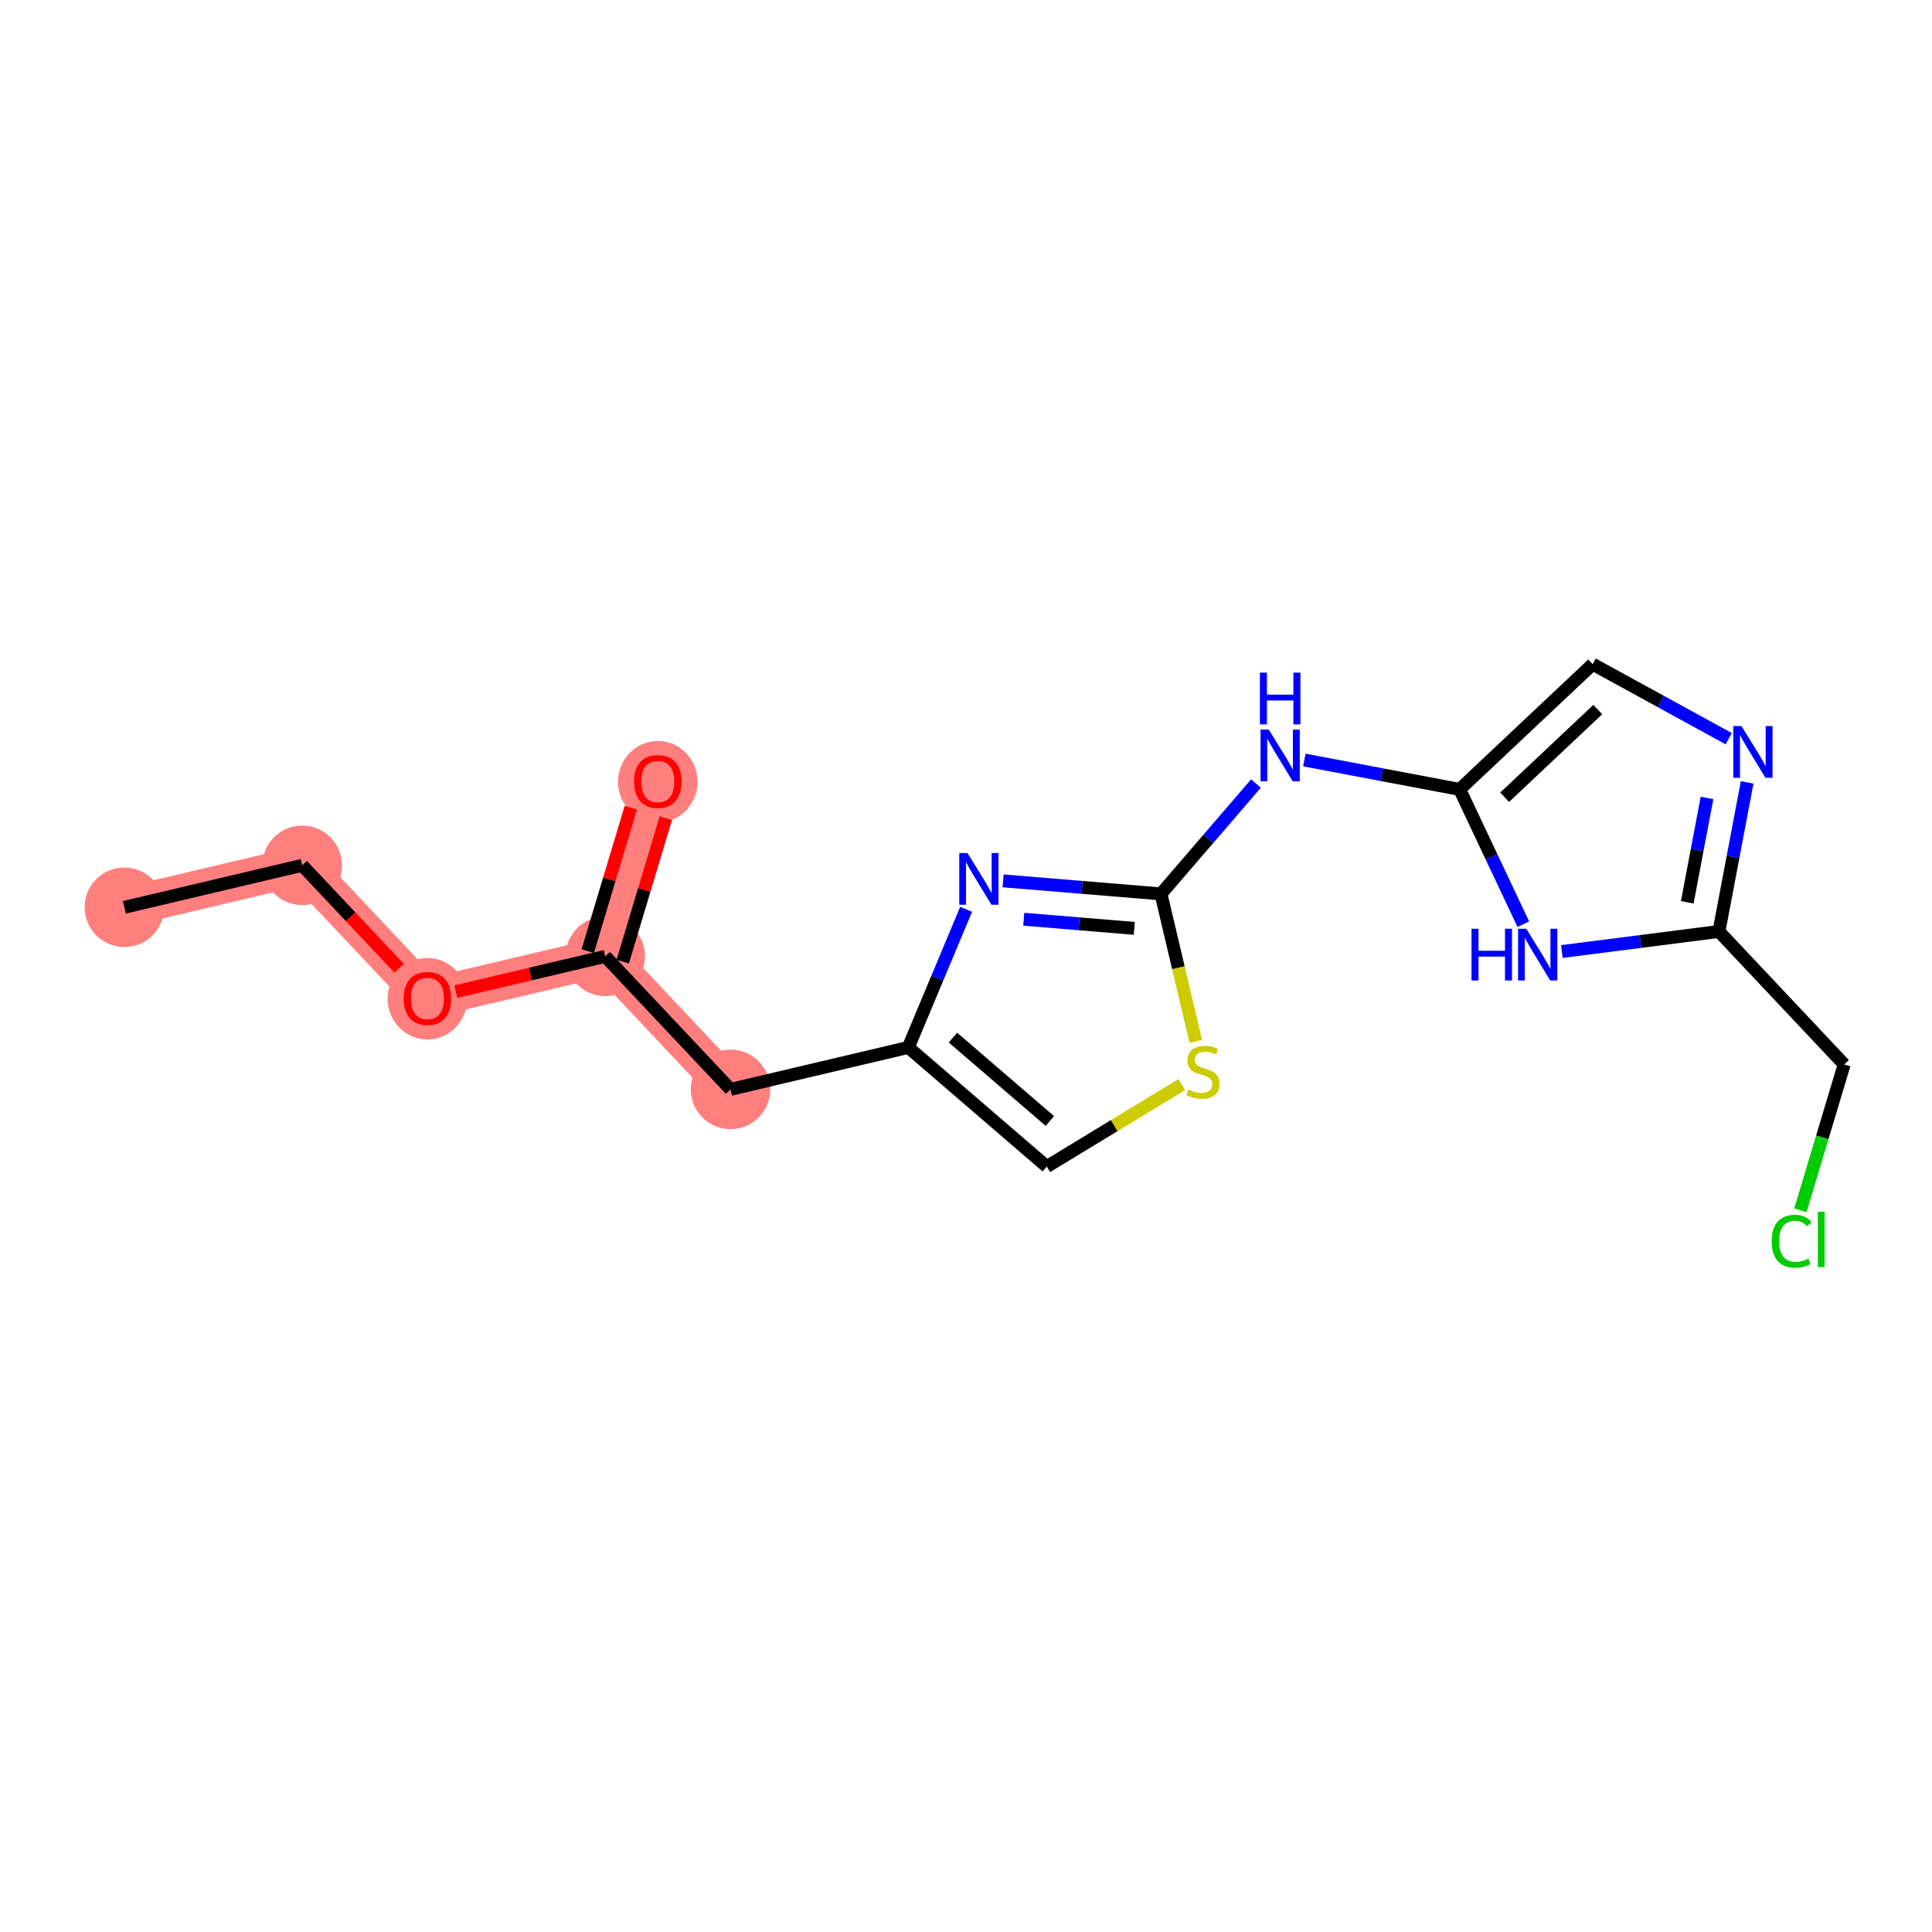 <?xml version='1.0' encoding='iso-8859-1'?>
<svg version='1.1' baseProfile='full'
              xmlns='http://www.w3.org/2000/svg'
                      xmlns:rdkit='http://www.rdkit.org/xml'
                      xmlns:xlink='http://www.w3.org/1999/xlink'
                  xml:space='preserve'
width='300px' height='300px' viewBox='0 0 300 300'>
<!-- END OF HEADER -->
<rect style='opacity:1.0;fill:#FFFFFF;stroke:none' width='300' height='300' x='0' y='0'> </rect>
<rect style='opacity:1.0;fill:#FFFFFF;stroke:none' width='300' height='300' x='0' y='0'> </rect>
<path d='M 19.31,140.884 L 46.922,134.367' style='fill:none;fill-rule:evenodd;stroke:#FF7F7F;stroke-width:6.1px;stroke-linecap:butt;stroke-linejoin:miter;stroke-opacity:1' />
<path d='M 46.922,134.367 L 66.371,155.02' style='fill:none;fill-rule:evenodd;stroke:#FF7F7F;stroke-width:6.1px;stroke-linecap:butt;stroke-linejoin:miter;stroke-opacity:1' />
<path d='M 66.371,155.02 L 93.983,148.503' style='fill:none;fill-rule:evenodd;stroke:#FF7F7F;stroke-width:6.1px;stroke-linecap:butt;stroke-linejoin:miter;stroke-opacity:1' />
<path d='M 93.983,148.503 L 102.144,121.332' style='fill:none;fill-rule:evenodd;stroke:#FF7F7F;stroke-width:6.1px;stroke-linecap:butt;stroke-linejoin:miter;stroke-opacity:1' />
<path d='M 93.983,148.503 L 113.433,169.157' style='fill:none;fill-rule:evenodd;stroke:#FF7F7F;stroke-width:6.1px;stroke-linecap:butt;stroke-linejoin:miter;stroke-opacity:1' />
<ellipse cx='19.31' cy='140.884' rx='5.674' ry='5.674'  style='fill:#FF7F7F;fill-rule:evenodd;stroke:#FF7F7F;stroke-width:1.0px;stroke-linecap:butt;stroke-linejoin:miter;stroke-opacity:1' />
<ellipse cx='46.922' cy='134.367' rx='5.674' ry='5.674'  style='fill:#FF7F7F;fill-rule:evenodd;stroke:#FF7F7F;stroke-width:1.0px;stroke-linecap:butt;stroke-linejoin:miter;stroke-opacity:1' />
<ellipse cx='66.371' cy='155.083' rx='5.674' ry='5.834'  style='fill:#FF7F7F;fill-rule:evenodd;stroke:#FF7F7F;stroke-width:1.0px;stroke-linecap:butt;stroke-linejoin:miter;stroke-opacity:1' />
<ellipse cx='93.983' cy='148.503' rx='5.674' ry='5.674'  style='fill:#FF7F7F;fill-rule:evenodd;stroke:#FF7F7F;stroke-width:1.0px;stroke-linecap:butt;stroke-linejoin:miter;stroke-opacity:1' />
<ellipse cx='102.144' cy='121.395' rx='5.674' ry='5.834'  style='fill:#FF7F7F;fill-rule:evenodd;stroke:#FF7F7F;stroke-width:1.0px;stroke-linecap:butt;stroke-linejoin:miter;stroke-opacity:1' />
<ellipse cx='113.433' cy='169.157' rx='5.674' ry='5.674'  style='fill:#FF7F7F;fill-rule:evenodd;stroke:#FF7F7F;stroke-width:1.0px;stroke-linecap:butt;stroke-linejoin:miter;stroke-opacity:1' />
<path class='bond-0 atom-0 atom-1' d='M 19.31,140.884 L 46.922,134.367' style='fill:none;fill-rule:evenodd;stroke:#000000;stroke-width:2.0px;stroke-linecap:butt;stroke-linejoin:miter;stroke-opacity:1' />
<path class='bond-1 atom-1 atom-2' d='M 46.922,134.367 L 54.448,142.359' style='fill:none;fill-rule:evenodd;stroke:#000000;stroke-width:2.0px;stroke-linecap:butt;stroke-linejoin:miter;stroke-opacity:1' />
<path class='bond-1 atom-1 atom-2' d='M 54.448,142.359 L 61.974,150.351' style='fill:none;fill-rule:evenodd;stroke:#FF0000;stroke-width:2.0px;stroke-linecap:butt;stroke-linejoin:miter;stroke-opacity:1' />
<path class='bond-2 atom-2 atom-3' d='M 70.769,153.982 L 82.376,151.243' style='fill:none;fill-rule:evenodd;stroke:#FF0000;stroke-width:2.0px;stroke-linecap:butt;stroke-linejoin:miter;stroke-opacity:1' />
<path class='bond-2 atom-2 atom-3' d='M 82.376,151.243 L 93.983,148.503' style='fill:none;fill-rule:evenodd;stroke:#000000;stroke-width:2.0px;stroke-linecap:butt;stroke-linejoin:miter;stroke-opacity:1' />
<path class='bond-3 atom-3 atom-4' d='M 96.7,149.319 L 100.045,138.182' style='fill:none;fill-rule:evenodd;stroke:#000000;stroke-width:2.0px;stroke-linecap:butt;stroke-linejoin:miter;stroke-opacity:1' />
<path class='bond-3 atom-3 atom-4' d='M 100.045,138.182 L 103.391,127.045' style='fill:none;fill-rule:evenodd;stroke:#FF0000;stroke-width:2.0px;stroke-linecap:butt;stroke-linejoin:miter;stroke-opacity:1' />
<path class='bond-3 atom-3 atom-4' d='M 91.266,147.687 L 94.611,136.55' style='fill:none;fill-rule:evenodd;stroke:#000000;stroke-width:2.0px;stroke-linecap:butt;stroke-linejoin:miter;stroke-opacity:1' />
<path class='bond-3 atom-3 atom-4' d='M 94.611,136.55 L 97.957,125.413' style='fill:none;fill-rule:evenodd;stroke:#FF0000;stroke-width:2.0px;stroke-linecap:butt;stroke-linejoin:miter;stroke-opacity:1' />
<path class='bond-4 atom-3 atom-5' d='M 93.983,148.503 L 113.433,169.157' style='fill:none;fill-rule:evenodd;stroke:#000000;stroke-width:2.0px;stroke-linecap:butt;stroke-linejoin:miter;stroke-opacity:1' />
<path class='bond-5 atom-5 atom-6' d='M 113.433,169.157 L 141.044,162.639' style='fill:none;fill-rule:evenodd;stroke:#000000;stroke-width:2.0px;stroke-linecap:butt;stroke-linejoin:miter;stroke-opacity:1' />
<path class='bond-6 atom-6 atom-7' d='M 141.044,162.639 L 162.546,181.147' style='fill:none;fill-rule:evenodd;stroke:#000000;stroke-width:2.0px;stroke-linecap:butt;stroke-linejoin:miter;stroke-opacity:1' />
<path class='bond-6 atom-6 atom-7' d='M 147.971,161.115 L 163.022,174.07' style='fill:none;fill-rule:evenodd;stroke:#000000;stroke-width:2.0px;stroke-linecap:butt;stroke-linejoin:miter;stroke-opacity:1' />
<path class='bond-18 atom-18 atom-6' d='M 150.022,141.197 L 145.533,151.918' style='fill:none;fill-rule:evenodd;stroke:#0000FF;stroke-width:2.0px;stroke-linecap:butt;stroke-linejoin:miter;stroke-opacity:1' />
<path class='bond-18 atom-18 atom-6' d='M 145.533,151.918 L 141.044,162.639' style='fill:none;fill-rule:evenodd;stroke:#000000;stroke-width:2.0px;stroke-linecap:butt;stroke-linejoin:miter;stroke-opacity:1' />
<path class='bond-7 atom-7 atom-8' d='M 162.546,181.147 L 173.026,174.779' style='fill:none;fill-rule:evenodd;stroke:#000000;stroke-width:2.0px;stroke-linecap:butt;stroke-linejoin:miter;stroke-opacity:1' />
<path class='bond-7 atom-7 atom-8' d='M 173.026,174.779 L 183.507,168.412' style='fill:none;fill-rule:evenodd;stroke:#CCCC00;stroke-width:2.0px;stroke-linecap:butt;stroke-linejoin:miter;stroke-opacity:1' />
<path class='bond-8 atom-8 atom-9' d='M 185.679,161.701 L 182.977,150.253' style='fill:none;fill-rule:evenodd;stroke:#CCCC00;stroke-width:2.0px;stroke-linecap:butt;stroke-linejoin:miter;stroke-opacity:1' />
<path class='bond-8 atom-8 atom-9' d='M 182.977,150.253 L 180.275,138.805' style='fill:none;fill-rule:evenodd;stroke:#000000;stroke-width:2.0px;stroke-linecap:butt;stroke-linejoin:miter;stroke-opacity:1' />
<path class='bond-9 atom-9 atom-10' d='M 180.275,138.805 L 187.65,130.236' style='fill:none;fill-rule:evenodd;stroke:#000000;stroke-width:2.0px;stroke-linecap:butt;stroke-linejoin:miter;stroke-opacity:1' />
<path class='bond-9 atom-9 atom-10' d='M 187.65,130.236 L 195.026,121.667' style='fill:none;fill-rule:evenodd;stroke:#0000FF;stroke-width:2.0px;stroke-linecap:butt;stroke-linejoin:miter;stroke-opacity:1' />
<path class='bond-17 atom-9 atom-18' d='M 180.275,138.805 L 168.016,137.793' style='fill:none;fill-rule:evenodd;stroke:#000000;stroke-width:2.0px;stroke-linecap:butt;stroke-linejoin:miter;stroke-opacity:1' />
<path class='bond-17 atom-9 atom-18' d='M 168.016,137.793 L 155.757,136.781' style='fill:none;fill-rule:evenodd;stroke:#0000FF;stroke-width:2.0px;stroke-linecap:butt;stroke-linejoin:miter;stroke-opacity:1' />
<path class='bond-17 atom-9 atom-18' d='M 176.13,144.156 L 167.549,143.448' style='fill:none;fill-rule:evenodd;stroke:#000000;stroke-width:2.0px;stroke-linecap:butt;stroke-linejoin:miter;stroke-opacity:1' />
<path class='bond-17 atom-9 atom-18' d='M 167.549,143.448 L 158.968,142.739' style='fill:none;fill-rule:evenodd;stroke:#0000FF;stroke-width:2.0px;stroke-linecap:butt;stroke-linejoin:miter;stroke-opacity:1' />
<path class='bond-10 atom-10 atom-11' d='M 202.538,118.014 L 214.598,120.297' style='fill:none;fill-rule:evenodd;stroke:#0000FF;stroke-width:2.0px;stroke-linecap:butt;stroke-linejoin:miter;stroke-opacity:1' />
<path class='bond-10 atom-10 atom-11' d='M 214.598,120.297 L 226.657,122.58' style='fill:none;fill-rule:evenodd;stroke:#000000;stroke-width:2.0px;stroke-linecap:butt;stroke-linejoin:miter;stroke-opacity:1' />
<path class='bond-11 atom-11 atom-12' d='M 226.657,122.58 L 247.311,103.13' style='fill:none;fill-rule:evenodd;stroke:#000000;stroke-width:2.0px;stroke-linecap:butt;stroke-linejoin:miter;stroke-opacity:1' />
<path class='bond-11 atom-11 atom-12' d='M 233.645,123.793 L 248.103,110.178' style='fill:none;fill-rule:evenodd;stroke:#000000;stroke-width:2.0px;stroke-linecap:butt;stroke-linejoin:miter;stroke-opacity:1' />
<path class='bond-19 atom-17 atom-11' d='M 236.54,143.506 L 231.599,133.043' style='fill:none;fill-rule:evenodd;stroke:#0000FF;stroke-width:2.0px;stroke-linecap:butt;stroke-linejoin:miter;stroke-opacity:1' />
<path class='bond-19 atom-17 atom-11' d='M 231.599,133.043 L 226.657,122.58' style='fill:none;fill-rule:evenodd;stroke:#000000;stroke-width:2.0px;stroke-linecap:butt;stroke-linejoin:miter;stroke-opacity:1' />
<path class='bond-12 atom-12 atom-13' d='M 247.311,103.13 L 257.873,108.917' style='fill:none;fill-rule:evenodd;stroke:#000000;stroke-width:2.0px;stroke-linecap:butt;stroke-linejoin:miter;stroke-opacity:1' />
<path class='bond-12 atom-12 atom-13' d='M 257.873,108.917 L 268.435,114.704' style='fill:none;fill-rule:evenodd;stroke:#0000FF;stroke-width:2.0px;stroke-linecap:butt;stroke-linejoin:miter;stroke-opacity:1' />
<path class='bond-13 atom-13 atom-14' d='M 271.296,121.489 L 269.105,133.063' style='fill:none;fill-rule:evenodd;stroke:#0000FF;stroke-width:2.0px;stroke-linecap:butt;stroke-linejoin:miter;stroke-opacity:1' />
<path class='bond-13 atom-13 atom-14' d='M 269.105,133.063 L 266.914,144.637' style='fill:none;fill-rule:evenodd;stroke:#000000;stroke-width:2.0px;stroke-linecap:butt;stroke-linejoin:miter;stroke-opacity:1' />
<path class='bond-13 atom-13 atom-14' d='M 265.064,123.906 L 263.53,132.008' style='fill:none;fill-rule:evenodd;stroke:#0000FF;stroke-width:2.0px;stroke-linecap:butt;stroke-linejoin:miter;stroke-opacity:1' />
<path class='bond-13 atom-13 atom-14' d='M 263.53,132.008 L 261.996,140.11' style='fill:none;fill-rule:evenodd;stroke:#000000;stroke-width:2.0px;stroke-linecap:butt;stroke-linejoin:miter;stroke-opacity:1' />
<path class='bond-14 atom-14 atom-15' d='M 266.914,144.637 L 286.364,165.291' style='fill:none;fill-rule:evenodd;stroke:#000000;stroke-width:2.0px;stroke-linecap:butt;stroke-linejoin:miter;stroke-opacity:1' />
<path class='bond-16 atom-14 atom-17' d='M 266.914,144.637 L 254.721,146.195' style='fill:none;fill-rule:evenodd;stroke:#000000;stroke-width:2.0px;stroke-linecap:butt;stroke-linejoin:miter;stroke-opacity:1' />
<path class='bond-16 atom-14 atom-17' d='M 254.721,146.195 L 242.529,147.753' style='fill:none;fill-rule:evenodd;stroke:#0000FF;stroke-width:2.0px;stroke-linecap:butt;stroke-linejoin:miter;stroke-opacity:1' />
<path class='bond-15 atom-15 atom-16' d='M 286.364,165.291 L 282.963,176.612' style='fill:none;fill-rule:evenodd;stroke:#000000;stroke-width:2.0px;stroke-linecap:butt;stroke-linejoin:miter;stroke-opacity:1' />
<path class='bond-15 atom-15 atom-16' d='M 282.963,176.612 L 279.562,187.934' style='fill:none;fill-rule:evenodd;stroke:#00CC00;stroke-width:2.0px;stroke-linecap:butt;stroke-linejoin:miter;stroke-opacity:1' />
<path  class='atom-2' d='M 62.683 155.043
Q 62.683 153.114, 63.637 152.036
Q 64.59 150.958, 66.371 150.958
Q 68.153 150.958, 69.106 152.036
Q 70.059 153.114, 70.059 155.043
Q 70.059 156.995, 69.095 158.107
Q 68.13 159.208, 66.371 159.208
Q 64.601 159.208, 63.637 158.107
Q 62.683 157.006, 62.683 155.043
M 66.371 158.3
Q 67.597 158.3, 68.255 157.483
Q 68.925 156.654, 68.925 155.043
Q 68.925 153.466, 68.255 152.671
Q 67.597 151.865, 66.371 151.865
Q 65.146 151.865, 64.476 152.66
Q 63.818 153.454, 63.818 155.043
Q 63.818 156.666, 64.476 157.483
Q 65.146 158.3, 66.371 158.3
' fill='#FF0000'/>
<path  class='atom-4' d='M 98.456 121.355
Q 98.456 119.426, 99.409 118.348
Q 100.363 117.27, 102.144 117.27
Q 103.926 117.27, 104.879 118.348
Q 105.833 119.426, 105.833 121.355
Q 105.833 123.307, 104.868 124.419
Q 103.903 125.52, 102.144 125.52
Q 100.374 125.52, 99.409 124.419
Q 98.456 123.318, 98.456 121.355
M 102.144 124.612
Q 103.37 124.612, 104.028 123.795
Q 104.698 122.966, 104.698 121.355
Q 104.698 119.778, 104.028 118.983
Q 103.37 118.178, 102.144 118.178
Q 100.919 118.178, 100.249 118.972
Q 99.591 119.766, 99.591 121.355
Q 99.591 122.978, 100.249 123.795
Q 100.919 124.612, 102.144 124.612
' fill='#FF0000'/>
<path  class='atom-8' d='M 184.522 169.174
Q 184.613 169.208, 184.988 169.367
Q 185.362 169.525, 185.771 169.628
Q 186.19 169.718, 186.599 169.718
Q 187.359 169.718, 187.802 169.355
Q 188.244 168.981, 188.244 168.334
Q 188.244 167.891, 188.018 167.619
Q 187.802 167.347, 187.461 167.199
Q 187.121 167.052, 186.554 166.881
Q 185.839 166.666, 185.407 166.462
Q 184.988 166.257, 184.681 165.826
Q 184.386 165.395, 184.386 164.669
Q 184.386 163.659, 185.067 163.034
Q 185.759 162.41, 187.121 162.41
Q 188.052 162.41, 189.107 162.853
L 188.846 163.727
Q 187.881 163.329, 187.155 163.329
Q 186.372 163.329, 185.941 163.659
Q 185.51 163.976, 185.521 164.532
Q 185.521 164.964, 185.737 165.225
Q 185.964 165.486, 186.281 165.633
Q 186.61 165.781, 187.155 165.951
Q 187.881 166.178, 188.313 166.405
Q 188.744 166.632, 189.05 167.097
Q 189.368 167.551, 189.368 168.334
Q 189.368 169.446, 188.619 170.048
Q 187.881 170.638, 186.644 170.638
Q 185.929 170.638, 185.385 170.479
Q 184.851 170.331, 184.216 170.07
L 184.522 169.174
' fill='#CCCC00'/>
<path  class='atom-10' d='M 197.006 113.286
L 199.639 117.541
Q 199.9 117.961, 200.32 118.721
Q 200.74 119.482, 200.762 119.527
L 200.762 113.286
L 201.829 113.286
L 201.829 121.32
L 200.728 121.32
L 197.903 116.667
Q 197.574 116.123, 197.222 115.498
Q 196.881 114.874, 196.779 114.681
L 196.779 121.32
L 195.735 121.32
L 195.735 113.286
L 197.006 113.286
' fill='#0000FF'/>
<path  class='atom-10' d='M 195.639 104.448
L 196.728 104.448
L 196.728 107.863
L 200.836 107.863
L 200.836 104.448
L 201.926 104.448
L 201.926 112.482
L 200.836 112.482
L 200.836 108.771
L 196.728 108.771
L 196.728 112.482
L 195.639 112.482
L 195.639 104.448
' fill='#0000FF'/>
<path  class='atom-13' d='M 270.415 112.745
L 273.048 117.001
Q 273.309 117.42, 273.728 118.181
Q 274.148 118.941, 274.171 118.986
L 274.171 112.745
L 275.238 112.745
L 275.238 120.779
L 274.137 120.779
L 271.311 116.127
Q 270.982 115.582, 270.63 114.958
Q 270.29 114.334, 270.188 114.141
L 270.188 120.779
L 269.144 120.779
L 269.144 112.745
L 270.415 112.745
' fill='#0000FF'/>
<path  class='atom-16' d='M 275.104 192.739
Q 275.104 190.742, 276.035 189.698
Q 276.976 188.643, 278.758 188.643
Q 280.415 188.643, 281.3 189.812
L 280.551 190.424
Q 279.904 189.573, 278.758 189.573
Q 277.544 189.573, 276.897 190.39
Q 276.261 191.196, 276.261 192.739
Q 276.261 194.328, 276.92 195.145
Q 277.589 195.962, 278.883 195.962
Q 279.768 195.962, 280.801 195.429
L 281.118 196.28
Q 280.699 196.552, 280.063 196.711
Q 279.428 196.87, 278.724 196.87
Q 276.976 196.87, 276.035 195.803
Q 275.104 194.737, 275.104 192.739
' fill='#00CC00'/>
<path  class='atom-16' d='M 282.276 188.155
L 283.32 188.155
L 283.32 196.768
L 282.276 196.768
L 282.276 188.155
' fill='#00CC00'/>
<path  class='atom-17' d='M 228.497 144.215
L 229.586 144.215
L 229.586 147.631
L 233.694 147.631
L 233.694 144.215
L 234.784 144.215
L 234.784 152.25
L 233.694 152.25
L 233.694 148.539
L 229.586 148.539
L 229.586 152.25
L 228.497 152.25
L 228.497 144.215
' fill='#0000FF'/>
<path  class='atom-17' d='M 236.997 144.215
L 239.629 148.471
Q 239.89 148.891, 240.31 149.651
Q 240.73 150.411, 240.753 150.457
L 240.753 144.215
L 241.82 144.215
L 241.82 152.25
L 240.719 152.25
L 237.893 147.597
Q 237.564 147.052, 237.212 146.428
Q 236.872 145.804, 236.77 145.611
L 236.77 152.25
L 235.726 152.25
L 235.726 144.215
L 236.997 144.215
' fill='#0000FF'/>
<path  class='atom-18' d='M 150.225 132.453
L 152.858 136.709
Q 153.119 137.129, 153.539 137.889
Q 153.958 138.649, 153.981 138.695
L 153.981 132.453
L 155.048 132.453
L 155.048 140.488
L 153.947 140.488
L 151.121 135.835
Q 150.792 135.29, 150.441 134.666
Q 150.1 134.042, 149.998 133.849
L 149.998 140.488
L 148.954 140.488
L 148.954 132.453
L 150.225 132.453
' fill='#0000FF'/>
</svg>
